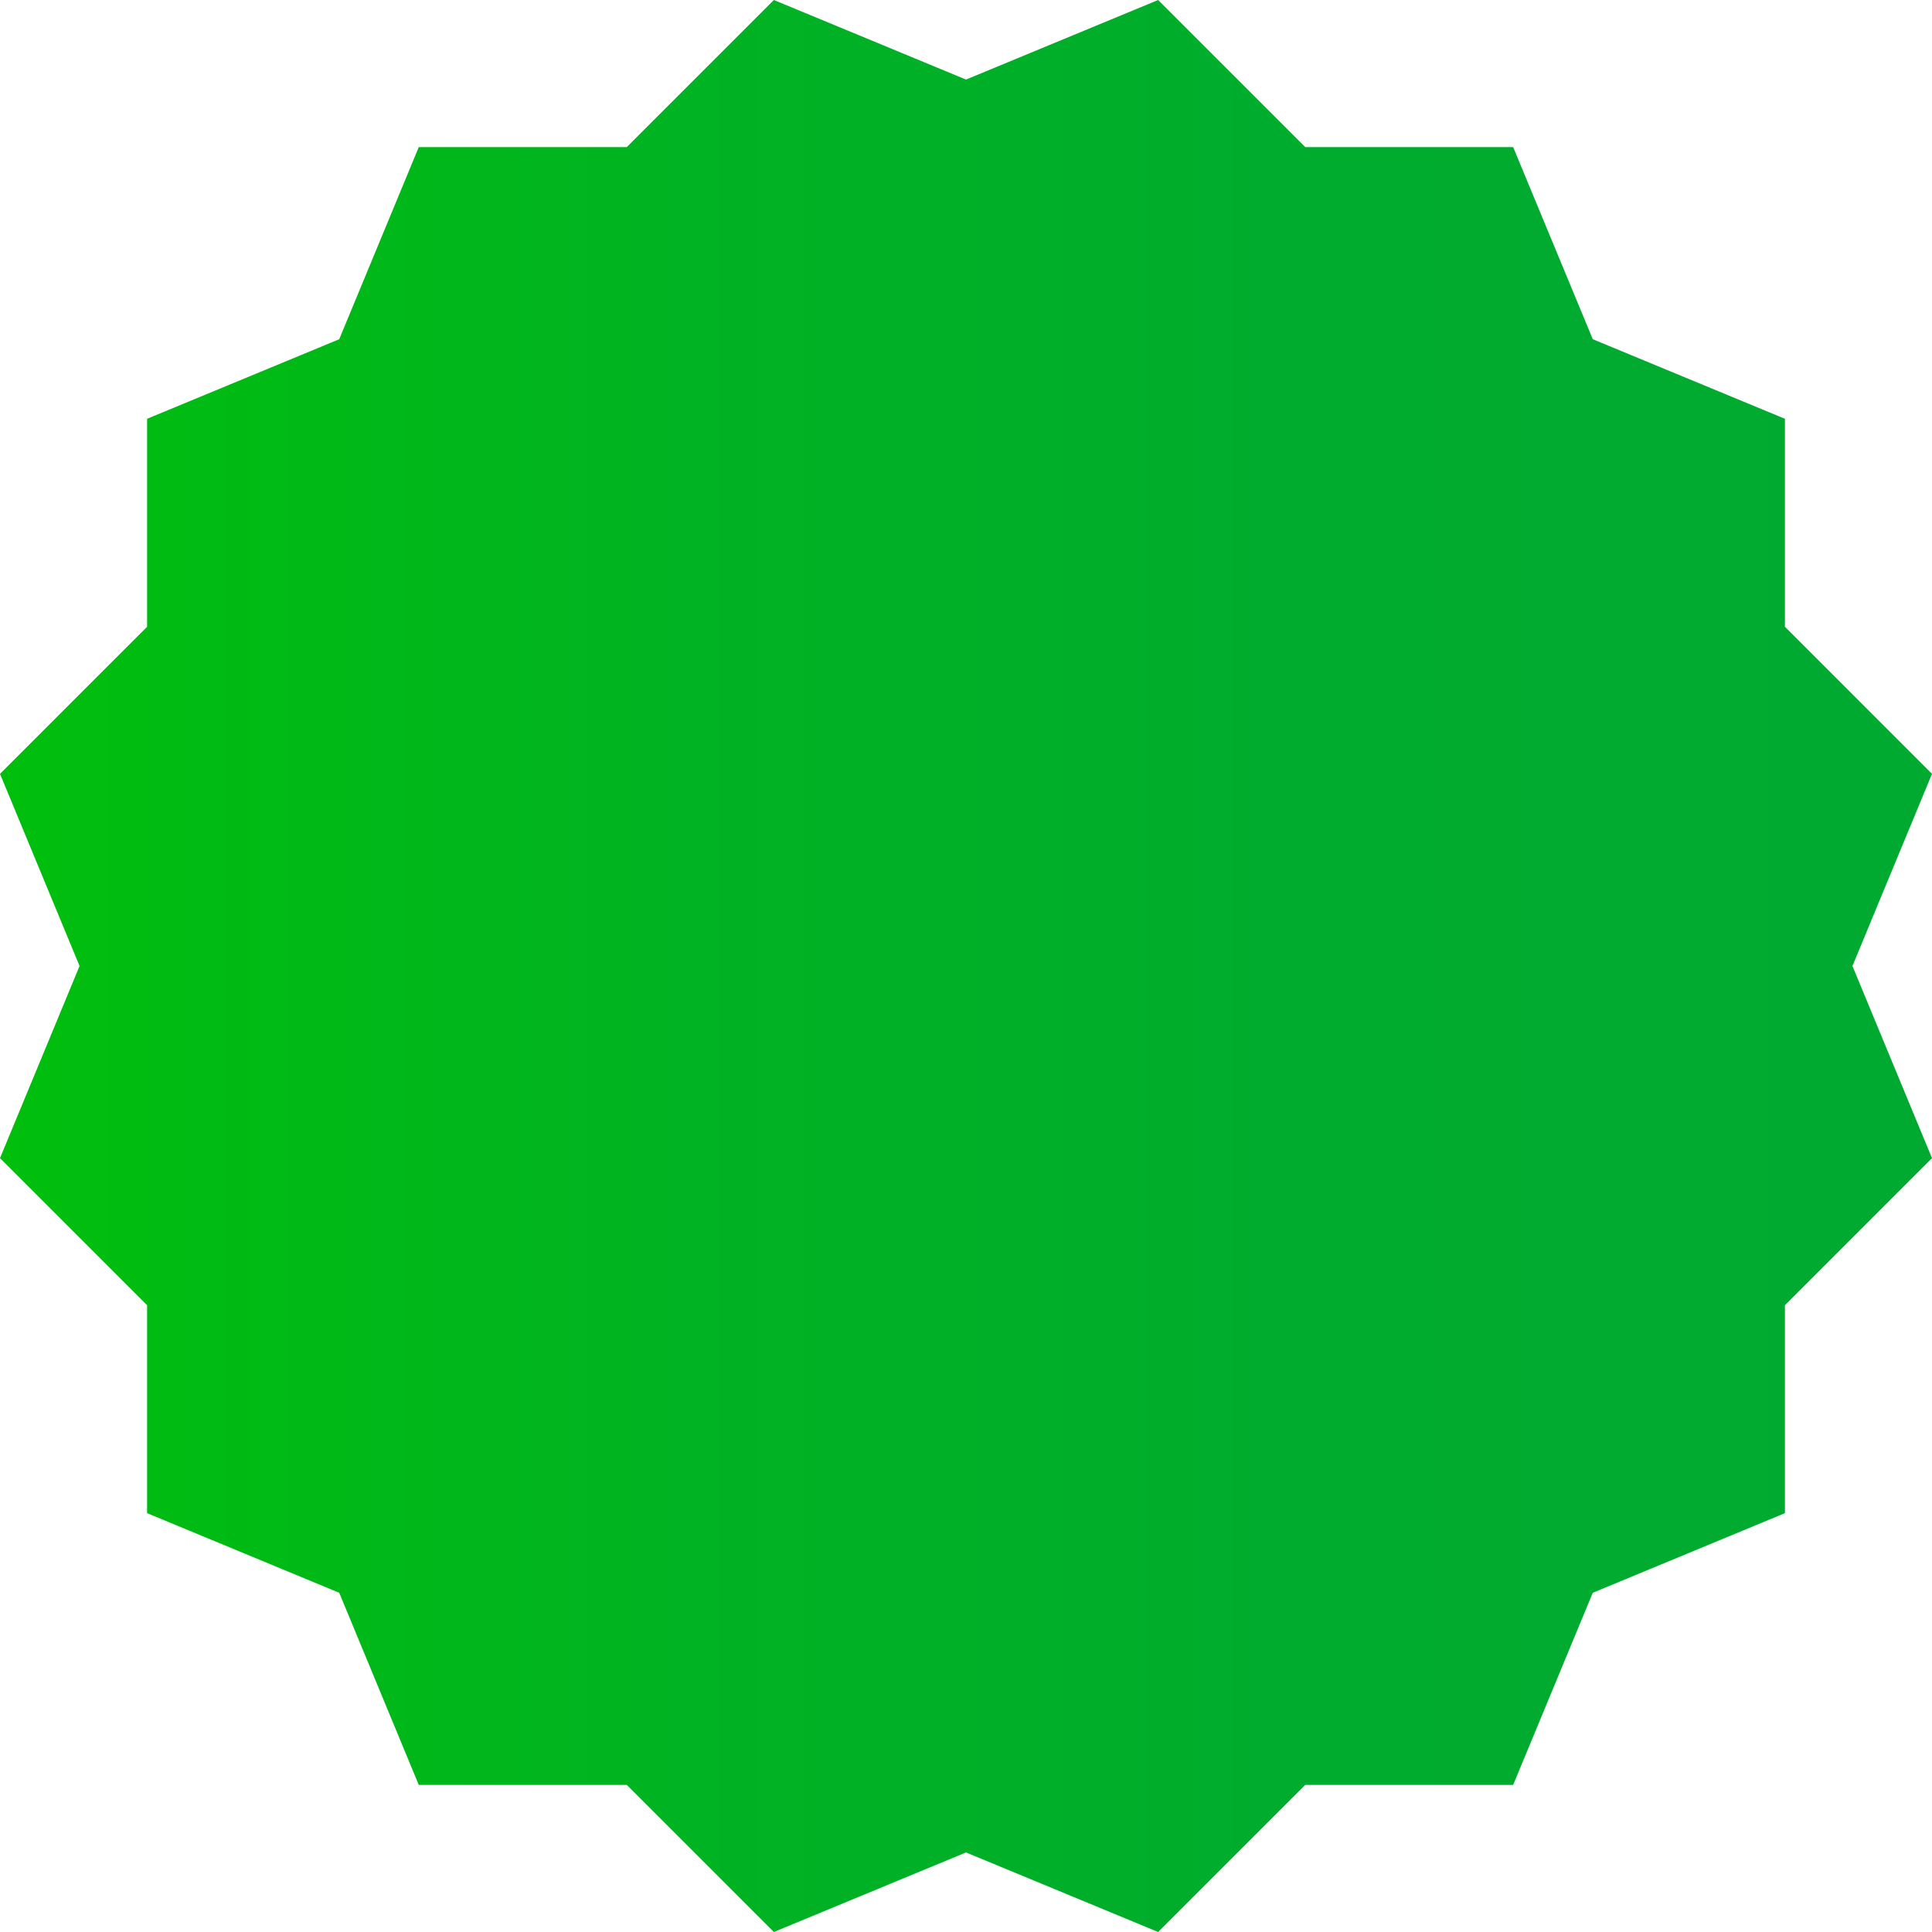 <svg xmlns="http://www.w3.org/2000/svg" xmlns:xlink="http://www.w3.org/1999/xlink" viewBox="0 0 263.24 263.24"><defs><style>.cls-1{fill:url(#linear-gradient);}</style><linearGradient id="linear-gradient" y1="131.62" x2="263.24" y2="131.62" gradientUnits="userSpaceOnUse"><stop offset="0" stop-color="#00bf0c"/><stop offset="0.04" stop-color="#00bd0f"/><stop offset="0.35" stop-color="#00b322"/><stop offset="0.66" stop-color="#00ac2d"/><stop offset="1" stop-color="#00aa31"/></linearGradient></defs><g id="Layer_2" data-name="Layer 2"><g id="Layer_1-2" data-name="Layer 1"><polygon class="cls-1" points="105.44 0 131.62 10.84 157.8 0 177.84 20.04 206.17 20.04 217.02 46.22 243.2 57.06 243.2 85.4 263.24 105.44 252.4 131.62 263.24 157.8 243.2 177.84 243.2 206.17 217.02 217.02 206.17 243.2 177.84 243.2 157.8 263.24 131.62 252.4 105.44 263.24 85.4 243.2 57.06 243.2 46.22 217.02 20.04 206.17 20.04 177.84 0 157.8 10.84 131.62 0 105.44 20.04 85.4 20.04 57.06 46.22 46.22 57.06 20.04 85.4 20.04 105.44 0"/></g></g></svg>